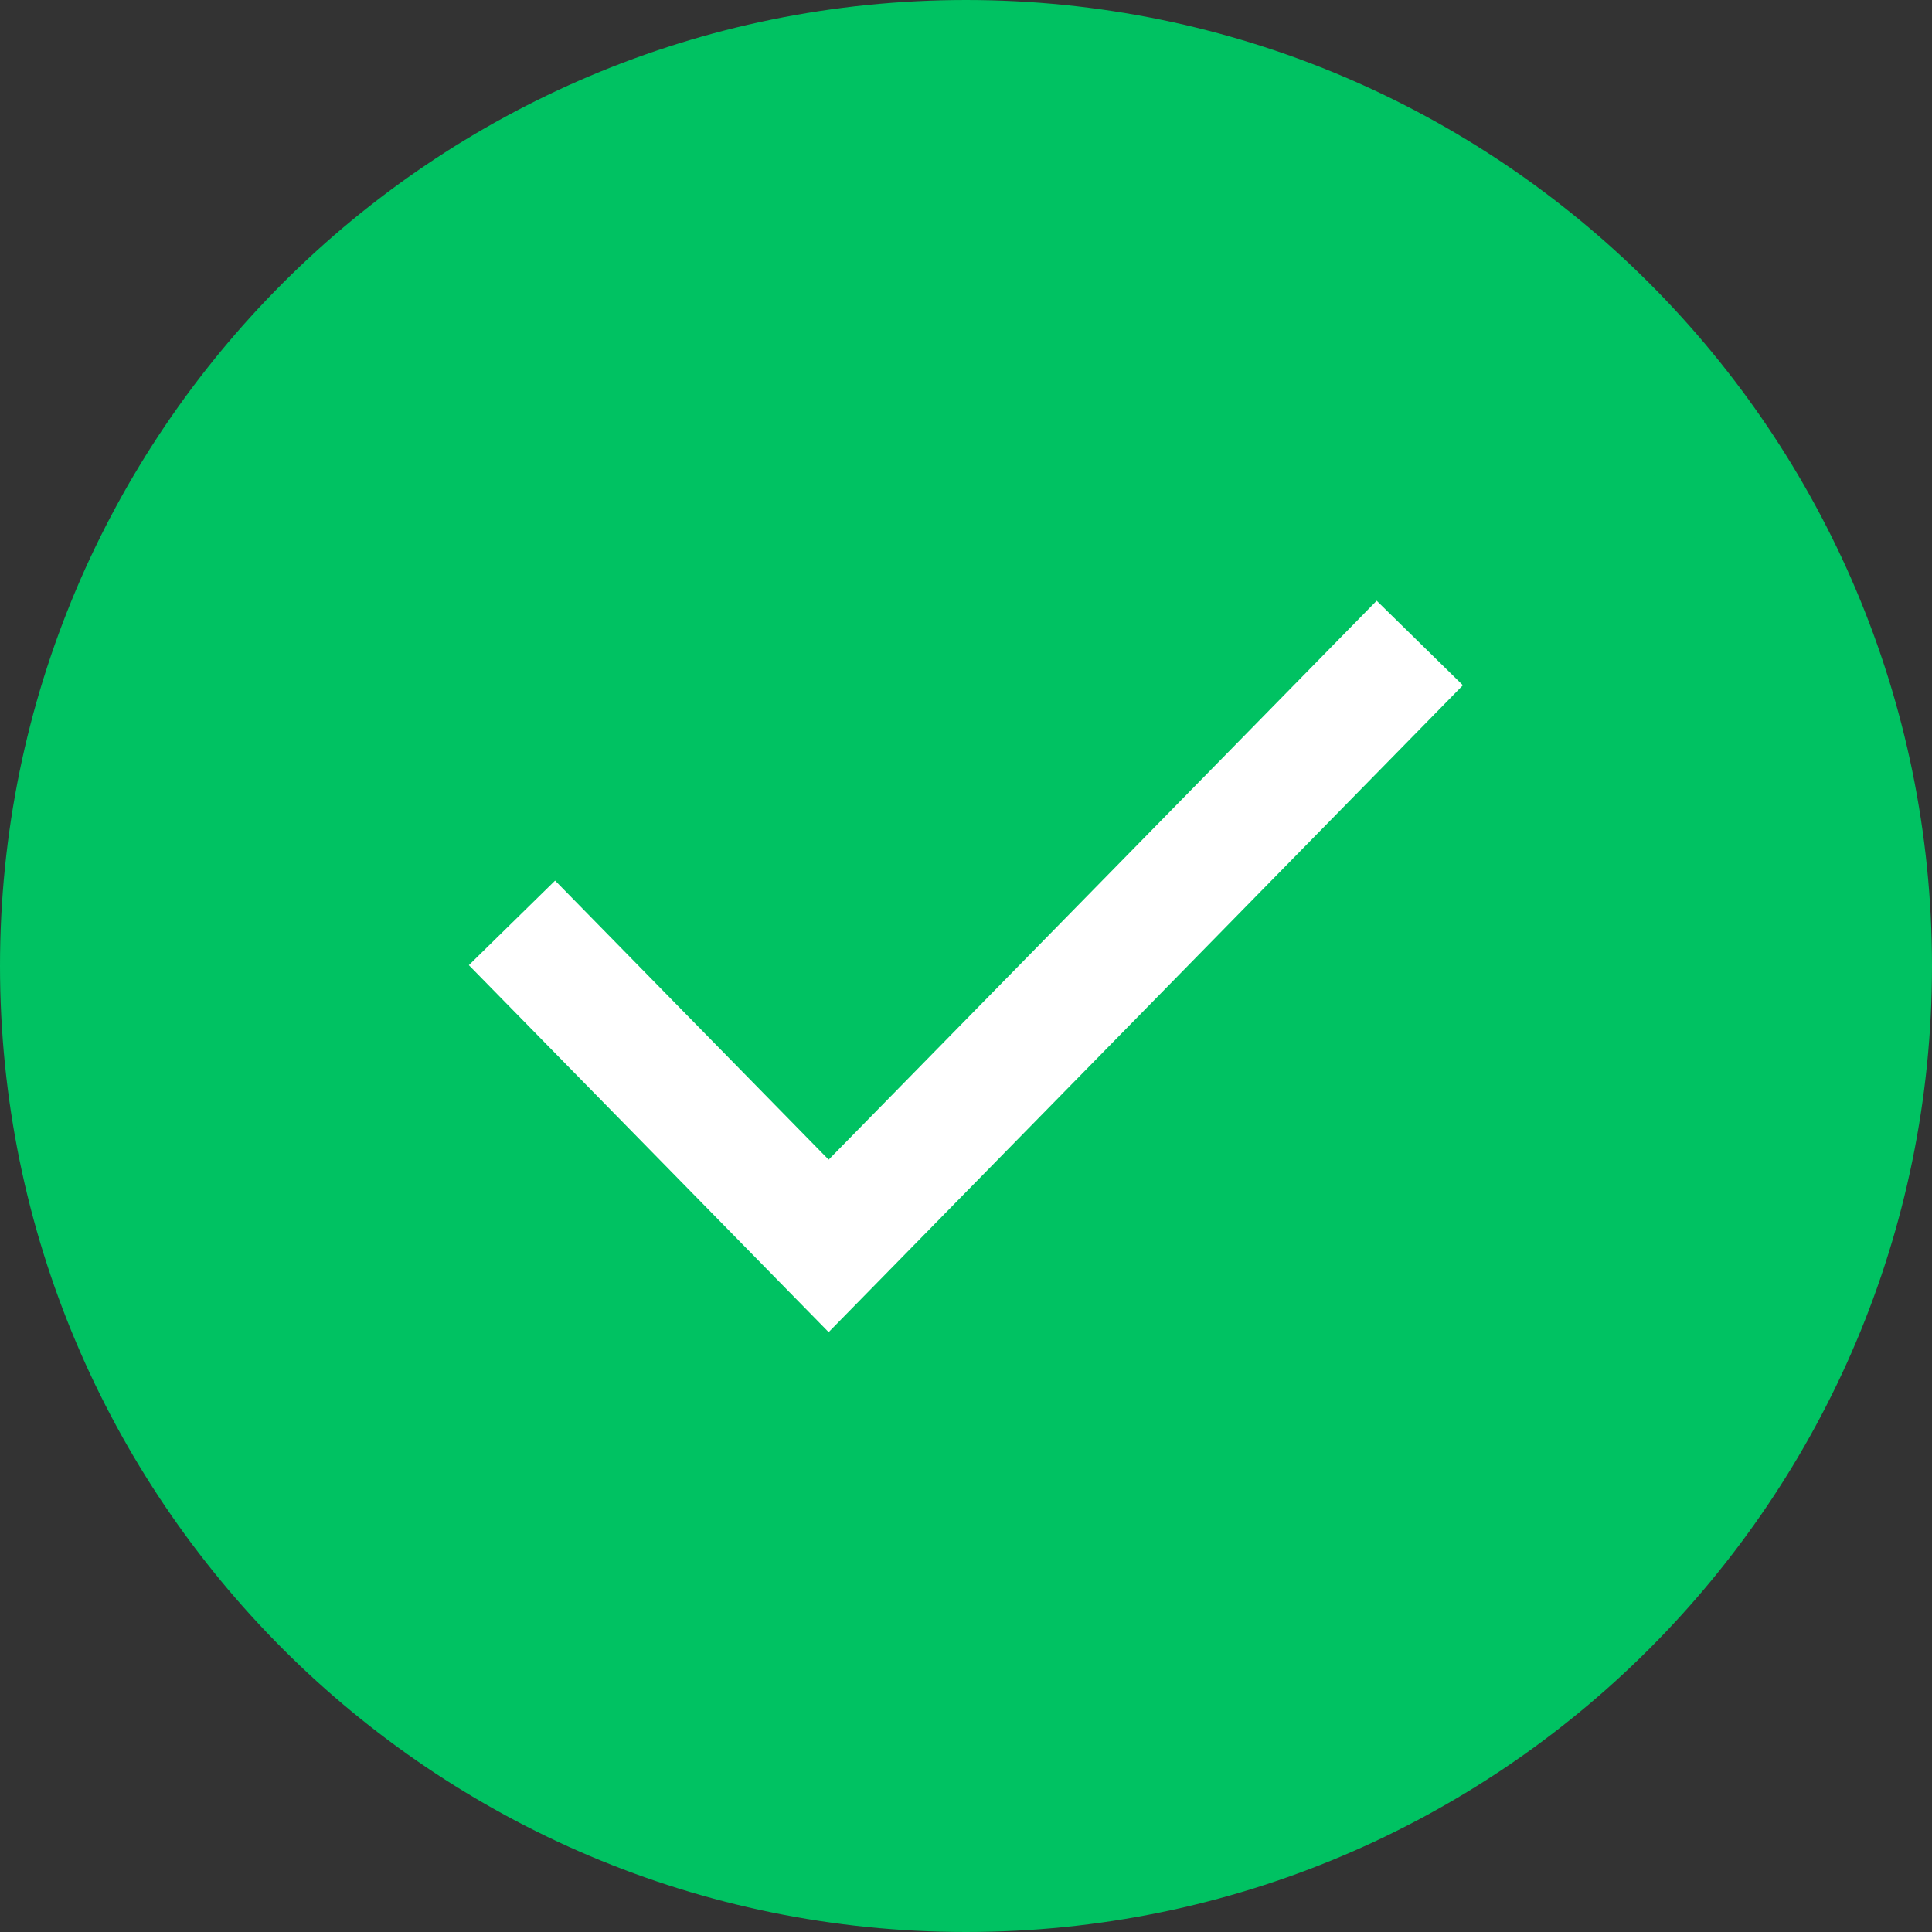 <svg width="32" height="32" viewBox="0 0 32 32" fill="none" xmlns="http://www.w3.org/2000/svg">
<rect x="0" y="0" width="32" height="32" fill="#333333" stroke="none"/>
<path d="M16 31C24.284 31 31 24.284 31 16C31 7.716 24.284 1 16 1C7.716 1 1 7.716 1 16C1 24.284 7.716 31 16 31Z" fill="#00C262" stroke="#00C262" stroke-width="2" stroke-linecap="round" stroke-linejoin="round"/>
<path d="M9.18 16L13.725 20.636L22.816 11.364" stroke="white" stroke-width="2" stroke-linecap="square"/>
</svg>
